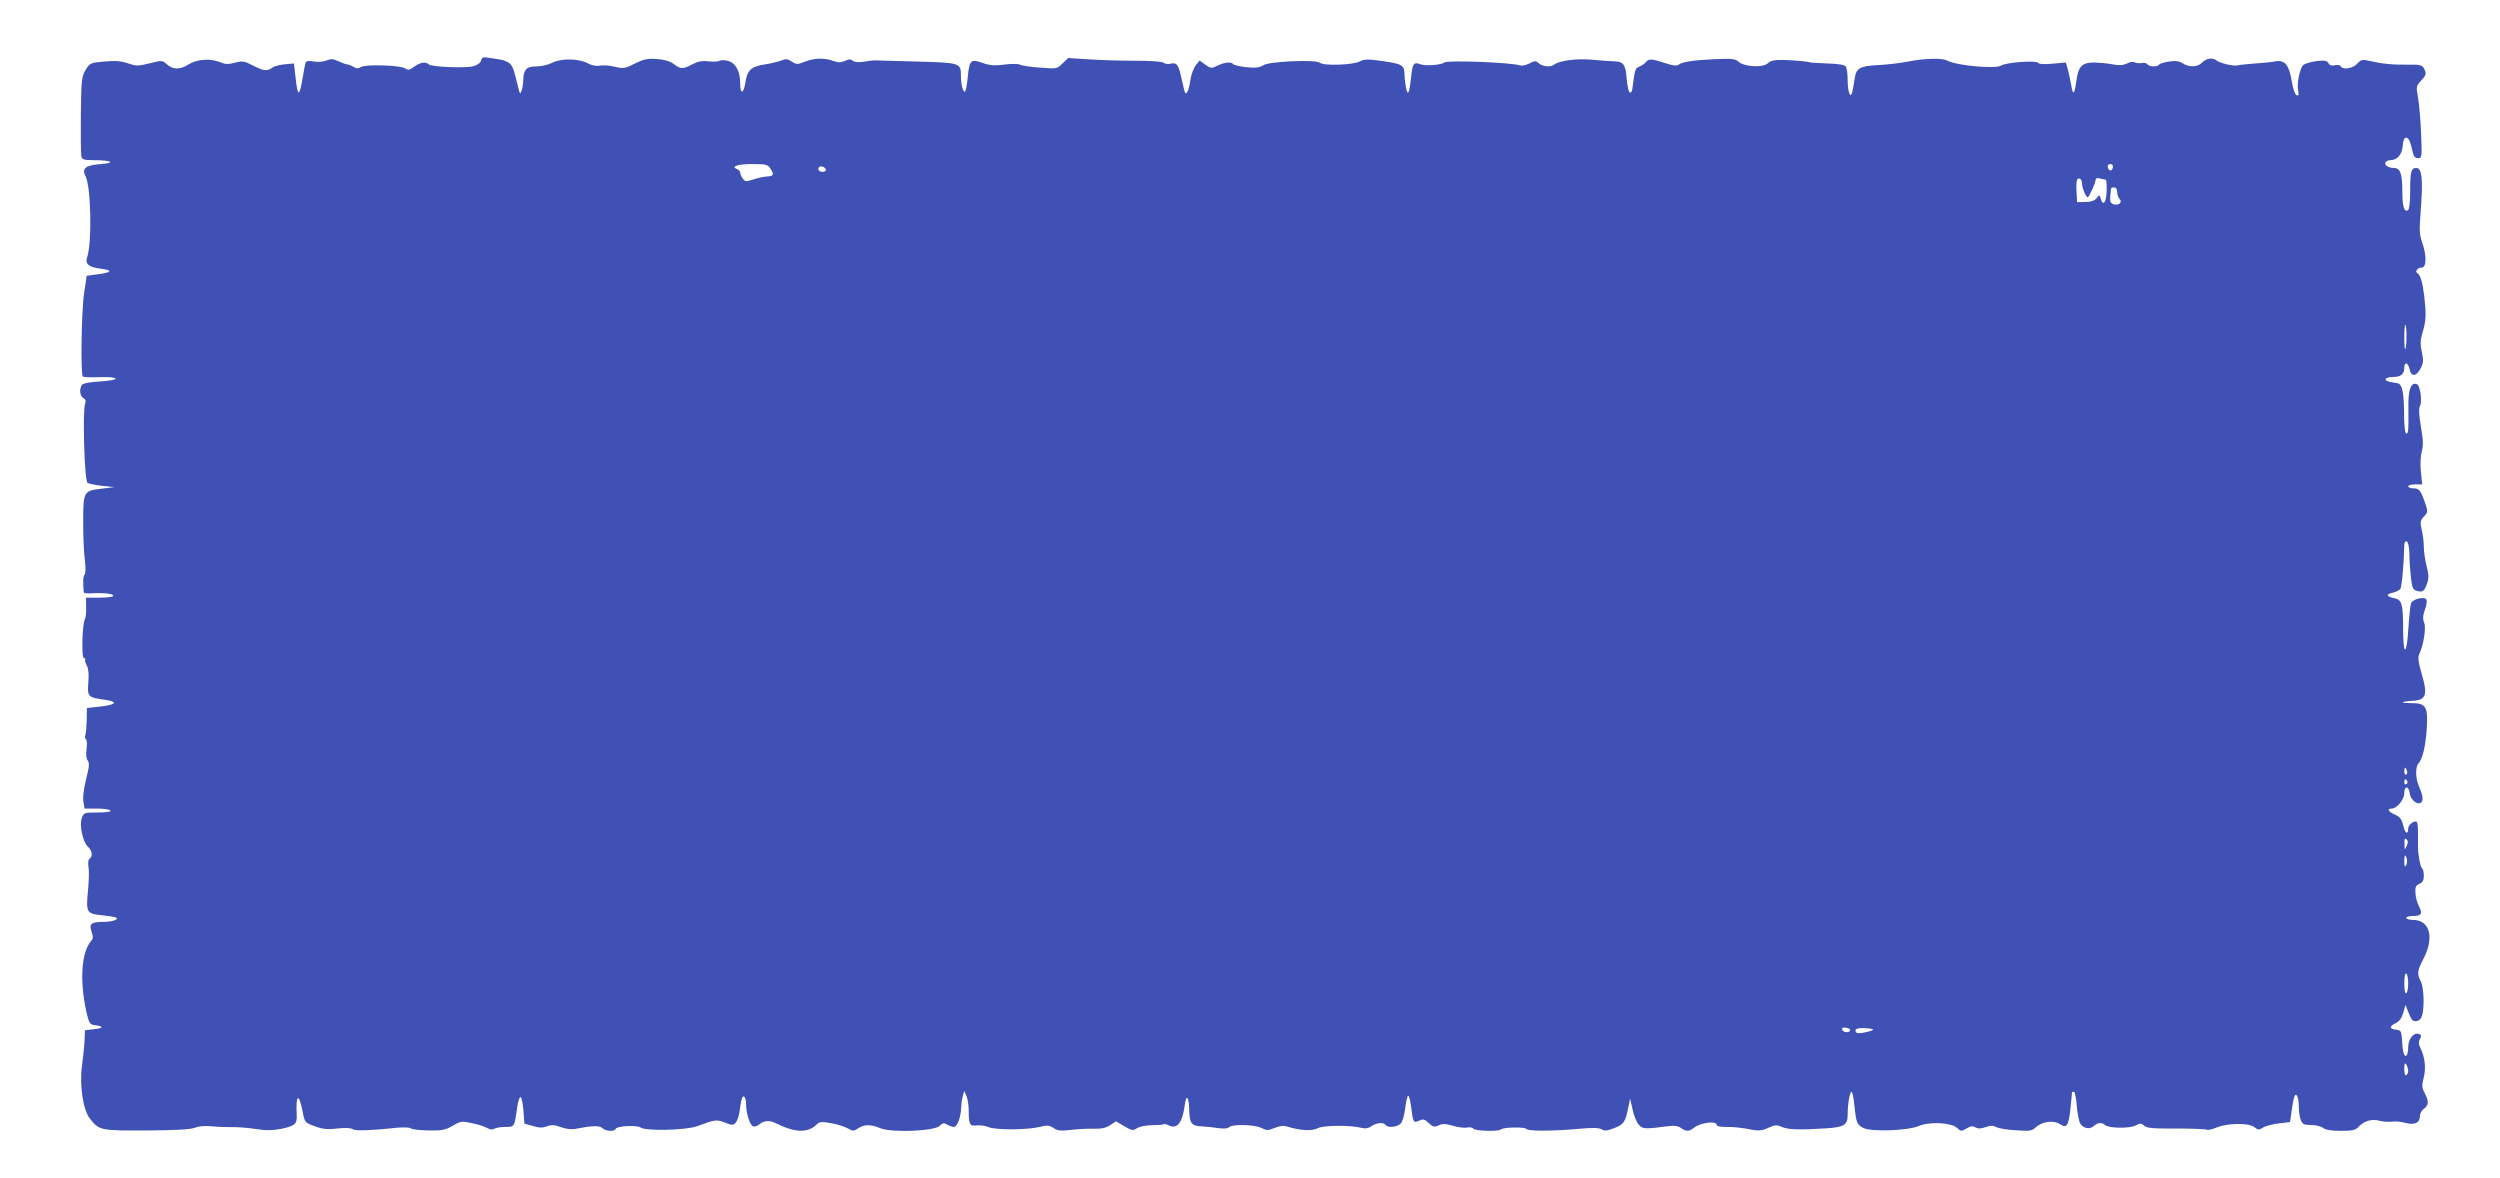 <?xml version="1.0" standalone="no"?>
<!DOCTYPE svg PUBLIC "-//W3C//DTD SVG 20010904//EN"
 "http://www.w3.org/TR/2001/REC-SVG-20010904/DTD/svg10.dtd">
<svg version="1.0" xmlns="http://www.w3.org/2000/svg"
 width="1280pt" height="603pt" viewBox="0 0 1280 603"
 preserveAspectRatio="xMidYMid meet">
<g transform="translate(0,603) scale(0.1,-0.1)"
fill="#3f51b5" stroke="none">
<path d="M2463 5720 c-3 -12 -19 -23 -39 -29 -40 -11 -215 -4 -228 9 -16 16
-45 11 -76 -12 -23 -17 -32 -19 -44 -9 -20 17 -203 23 -228 8 -14 -9 -23 -9
-38 1 -11 6 -25 12 -31 12 -6 0 -26 7 -45 16 -28 13 -39 14 -63 4 -16 -6 -43
-9 -64 -5 -19 4 -37 3 -40 -2 -4 -5 -11 -41 -17 -79 -17 -103 -26 -103 -37 2
l-8 69 -45 -4 c-25 -2 -54 -9 -65 -17 -27 -20 -45 -18 -101 11 -44 23 -53 24
-91 14 -34 -9 -50 -9 -74 2 -53 21 -119 17 -164 -11 -45 -28 -80 -27 -112 2
-21 19 -23 20 -86 4 -60 -15 -69 -15 -113 0 -36 12 -65 14 -120 9 -70 -6 -74
-8 -95 -42 -21 -34 -23 -50 -25 -232 -1 -108 0 -204 3 -213 3 -15 16 -18 61
-18 93 0 119 -14 38 -20 -78 -6 -99 -22 -78 -62 28 -56 34 -339 8 -416 -11
-34 8 -50 71 -58 64 -8 55 -20 -22 -29 l-51 -7 -13 -86 c-14 -88 -19 -417 -7
-430 4 -3 42 -5 85 -3 108 3 112 -15 4 -22 -56 -3 -88 -10 -94 -18 -14 -23
-10 -57 8 -67 11 -6 14 -16 9 -28 -14 -37 -4 -390 12 -406 4 -4 37 -11 72 -15
l65 -7 -64 -8 c-94 -11 -95 -13 -95 -176 0 -75 4 -163 9 -194 4 -34 4 -63 -2
-70 -8 -11 -9 -40 -4 -91 1 -4 18 -6 39 -5 63 4 112 -2 112 -12 0 -6 -30 -10
-70 -10 l-70 0 1 -49 c1 -27 -2 -54 -6 -61 -14 -22 -19 -200 -5 -200 6 0 9 -3
6 -8 -2 -4 2 -18 9 -31 8 -16 11 -46 7 -87 -5 -72 -3 -75 92 -88 64 -10 48
-25 -35 -34 l-64 -7 -1 -62 c-1 -34 -4 -69 -7 -77 -3 -8 -2 -18 3 -21 5 -3 7
-26 3 -50 -4 -29 -1 -50 6 -59 10 -12 8 -32 -8 -95 -12 -48 -18 -95 -14 -116
l6 -35 63 0 c34 0 66 -4 69 -10 4 -6 -20 -10 -65 -10 -68 0 -71 -1 -81 -28
-14 -36 5 -123 31 -147 22 -20 26 -50 9 -61 -7 -4 -9 -21 -6 -43 4 -20 2 -76
-3 -126 -10 -107 -6 -113 71 -121 30 -3 61 -8 69 -10 26 -9 -11 -24 -60 -24
-64 0 -75 -10 -61 -51 9 -26 8 -35 -3 -48 -49 -55 -59 -200 -24 -361 13 -56
18 -65 39 -68 50 -6 52 -16 4 -21 l-50 -6 -2 -50 c-1 -27 -7 -86 -13 -130 -14
-98 5 -228 40 -272 48 -61 54 -62 289 -61 153 1 225 5 249 14 20 8 53 11 90 7
31 -3 77 -4 101 -4 24 1 77 -3 117 -9 56 -9 88 -8 132 0 74 16 84 25 81 74 -5
103 11 113 30 17 11 -58 12 -59 59 -76 48 -18 65 -19 142 -11 25 2 50 0 57 -6
11 -9 98 -6 226 8 32 3 63 2 70 -3 7 -6 48 -10 92 -11 69 -1 86 3 123 24 40
24 46 25 100 13 31 -6 66 -18 78 -25 13 -8 26 -9 35 -3 8 5 33 9 56 9 47 0 47
-1 61 100 4 30 12 54 17 53 6 -2 12 -33 15 -69 l5 -67 43 -12 c32 -10 50 -10
72 -2 24 9 39 8 72 -4 28 -10 55 -13 78 -8 82 16 120 17 134 3 16 -16 63 -19
68 -4 5 15 108 21 128 7 27 -19 233 -14 290 7 91 34 98 35 140 19 36 -15 43
-15 56 -2 8 9 17 33 20 55 9 68 14 85 24 79 6 -3 10 -21 10 -38 0 -47 19 -107
36 -114 8 -3 23 2 33 11 19 18 52 21 79 7 102 -51 168 -54 215 -7 13 13 24 14
74 5 32 -6 70 -18 85 -27 24 -14 29 -14 52 1 32 21 63 21 112 1 58 -24 274
-16 304 11 17 16 24 17 40 7 11 -7 26 -12 34 -12 17 0 36 50 37 99 1 20 4 47
9 61 l7 25 12 -28 c6 -16 11 -50 11 -77 0 -68 5 -77 41 -72 16 2 43 -2 61 -9
37 -15 192 -15 260 1 40 10 51 9 73 -6 21 -14 37 -15 88 -9 34 4 87 7 117 6
39 -1 63 4 84 18 l30 20 42 -25 c39 -23 45 -24 66 -10 13 8 47 15 77 15 29 0
56 2 58 5 3 3 14 1 25 -5 44 -23 72 11 84 103 8 61 22 43 23 -32 2 -61 12 -75
63 -77 24 -1 63 -5 86 -9 28 -4 48 -2 55 5 16 16 129 14 165 -4 28 -14 34 -14
68 0 28 11 46 13 68 6 65 -20 124 -23 154 -7 30 15 168 16 224 1 18 -5 34 -2
50 9 25 18 64 21 73 6 10 -16 61 -11 77 8 9 9 19 45 23 80 4 34 11 62 15 62 4
0 11 -25 15 -57 10 -80 12 -84 41 -71 20 10 28 8 49 -12 22 -20 28 -22 51 -12
20 10 36 9 73 -2 26 -8 59 -12 73 -9 14 3 29 0 32 -6 8 -12 128 -15 140 -4 11
12 124 14 131 3 8 -12 127 -12 263 0 75 7 109 6 122 -2 14 -9 28 -8 65 6 49
19 57 31 72 106 l9 45 13 -56 c6 -31 21 -66 32 -78 21 -22 26 -23 160 -6 22 3
43 -1 55 -10 24 -18 43 -19 63 -2 36 30 121 41 121 16 0 -5 19 -9 43 -9 42 1
80 -3 148 -16 25 -4 48 -1 74 12 33 15 41 16 69 4 30 -14 92 -16 227 -7 91 6
109 17 109 70 0 56 11 117 20 117 4 0 11 -30 14 -67 10 -92 13 -101 46 -118
40 -21 229 -14 285 10 53 23 165 18 195 -10 19 -18 23 -18 48 -3 21 12 32 14
46 6 14 -8 29 -7 52 1 25 9 39 9 55 0 12 -6 57 -14 101 -16 70 -5 81 -4 101
15 32 30 91 38 123 17 36 -24 45 -11 55 82 4 43 8 79 8 81 1 1 5 2 10 2 4 0
11 -31 14 -69 3 -39 11 -79 16 -90 15 -28 49 -36 70 -17 20 18 42 21 57 7 17
-18 126 -20 157 -4 25 13 31 13 45 -1 14 -12 47 -15 164 -14 81 0 151 -3 157
-6 5 -3 26 1 47 10 56 24 165 26 195 4 20 -16 25 -16 44 -4 12 8 49 18 81 22
l59 7 7 50 c12 83 18 101 29 84 5 -7 9 -33 9 -56 0 -23 4 -53 10 -67 8 -22 16
-26 52 -26 24 0 52 -7 62 -15 13 -10 44 -15 91 -15 58 0 75 4 89 19 28 31 69
44 108 33 18 -5 47 -7 64 -5 17 3 48 0 69 -6 47 -13 75 0 75 34 0 13 9 30 19
37 26 19 28 37 7 78 -16 30 -17 40 -7 81 13 50 7 106 -16 152 -10 20 -11 32
-3 47 9 16 8 22 -5 26 -26 10 -55 -25 -55 -67 0 -21 -4 -41 -10 -44 -11 -7
-19 22 -22 85 -3 41 -6 45 -30 48 -35 4 -36 17 -1 34 18 9 30 26 38 53 l11 40
17 -43 c14 -35 22 -43 39 -40 14 2 25 13 29 28 13 46 9 144 -6 174 -21 40 -19
55 13 117 57 108 33 199 -53 199 -19 0 -35 5 -35 10 0 6 15 10 34 10 44 0 51
12 31 50 -9 17 -17 47 -18 67 -2 31 2 40 21 48 16 7 22 18 22 42 0 17 -4 34
-9 37 -9 6 -21 72 -21 111 1 88 0 117 -5 125 -8 14 -45 -11 -45 -31 0 -35 -16
-28 -25 13 -8 34 -17 46 -43 57 -34 15 -42 31 -17 31 28 0 65 47 65 80 0 39
24 36 28 -3 4 -32 40 -61 58 -46 13 11 9 37 -12 86 -17 39 -18 97 -1 115 20
21 36 86 42 178 7 111 -4 130 -77 130 -64 0 -59 8 6 12 68 4 77 30 45 138 -18
62 -20 85 -12 102 22 46 35 132 25 159 -8 19 -7 38 4 69 10 27 11 47 5 53 -13
13 -68 -1 -76 -21 -4 -9 -10 -66 -14 -126 -8 -142 -26 -150 -27 -13 0 134 -6
156 -44 164 -42 8 -46 20 -11 28 16 3 34 12 40 18 8 10 19 127 21 225 0 14 5
22 12 20 8 -3 13 -27 14 -64 0 -32 4 -87 8 -122 7 -55 11 -63 33 -68 28 -8 36
-1 51 43 8 24 7 45 -4 85 -7 29 -14 73 -14 98 0 25 -5 65 -11 89 -9 39 -7 46
12 67 21 23 21 23 3 76 -21 59 -29 68 -61 68 -13 0 -23 5 -23 10 0 6 16 10 36
10 l36 0 -7 63 c-4 37 -2 80 4 104 9 32 8 61 -4 128 -10 61 -12 92 -5 106 7
11 7 37 3 66 -7 38 -13 48 -28 48 -25 0 -36 -41 -34 -130 1 -110 0 -125 -11
-125 -6 0 -10 36 -11 88 0 121 -9 166 -34 170 -49 7 -65 13 -60 22 3 6 21 10
39 10 38 0 56 15 56 47 0 33 19 28 27 -7 8 -40 34 -39 56 3 15 28 16 40 7 84
-9 39 -8 61 2 95 20 69 21 93 10 193 -9 73 -19 105 -35 116 -14 10 1 29 22 29
25 0 26 61 3 127 -14 40 -16 65 -9 148 14 179 8 235 -22 235 -26 0 -31 -19
-31 -120 0 -54 -4 -91 -11 -96 -20 -12 -29 19 -29 99 0 88 -11 117 -43 117
-29 0 -51 15 -43 29 4 6 15 11 24 11 36 0 61 29 64 73 2 28 8 42 17 42 14 0
22 -19 35 -77 4 -19 13 -28 27 -28 19 0 20 4 15 128 -3 70 -10 152 -16 184
-10 54 -9 58 15 84 28 30 30 37 15 65 -9 16 -21 19 -83 18 -78 -1 -129 4 -194
19 -38 9 -44 7 -64 -14 -23 -25 -73 -33 -85 -13 -3 6 -17 8 -30 5 -15 -4 -26
-1 -32 10 -8 14 -19 16 -63 11 -29 -4 -59 -13 -67 -21 -18 -18 -34 -100 -25
-133 4 -19 2 -24 -8 -21 -8 3 -18 31 -25 71 -14 85 -35 111 -84 103 -19 -4
-66 -9 -105 -11 -38 -3 -79 -7 -90 -10 -21 -5 -94 13 -109 27 -17 14 -52 9
-71 -12 -22 -24 -67 -26 -100 -4 -17 11 -36 14 -69 9 -26 -4 -49 -11 -52 -16
-7 -13 -51 -11 -60 2 -3 6 -17 9 -30 6 -12 -2 -28 0 -35 4 -7 4 -24 2 -39 -6
-18 -9 -38 -11 -70 -5 -25 5 -68 9 -96 10 -64 0 -83 -19 -93 -94 -10 -71 -17
-78 -26 -24 -4 24 -12 60 -17 80 l-11 38 -67 -6 c-42 -4 -70 -3 -74 4 -8 14
-165 3 -191 -14 -29 -18 -226 0 -273 25 -28 15 -112 13 -202 -4 -41 -8 -109
-16 -150 -18 -100 -5 -117 -15 -125 -75 -4 -26 -9 -55 -12 -66 -9 -33 -23 4
-23 64 0 30 -4 61 -9 69 -6 9 -35 14 -92 16 -46 2 -86 4 -89 5 -10 5 -76 11
-137 13 -47 1 -67 -3 -82 -17 -26 -24 -121 -18 -150 8 -16 15 -34 17 -123 13
-110 -5 -166 -14 -185 -29 -7 -6 -27 -4 -55 5 -79 26 -95 28 -109 11 -7 -9
-23 -20 -35 -25 -22 -8 -23 -11 -37 -118 -1 -8 -6 -15 -12 -15 -5 -1 -13 30
-16 67 -6 77 -16 91 -62 93 -17 0 -69 4 -114 8 -80 8 -173 -5 -198 -26 -15
-13 -57 -9 -76 8 -16 14 -20 14 -49 -1 -17 -9 -39 -13 -48 -10 -37 15 -371 28
-387 15 -17 -13 -97 -19 -123 -9 -34 13 -40 4 -47 -66 -9 -80 -16 -98 -25 -60
-4 17 -8 49 -9 73 -1 50 -10 55 -125 71 -63 9 -82 8 -105 -4 -35 -18 -185 -23
-204 -6 -22 17 -259 7 -289 -13 -19 -12 -38 -15 -87 -10 -34 4 -64 11 -67 15
-8 14 -43 11 -80 -7 -31 -15 -35 -15 -63 5 l-29 21 -20 -25 c-11 -14 -23 -47
-27 -73 -7 -51 -19 -80 -28 -66 -2 5 -10 36 -17 69 -15 73 -25 87 -56 79 -13
-4 -30 -1 -37 5 -8 6 -65 10 -143 10 -71 0 -178 3 -237 7 l-108 7 -29 -28
c-29 -28 -31 -28 -116 -21 -47 3 -93 10 -102 15 -10 5 -46 5 -82 0 -50 -6 -74
-4 -107 8 -62 23 -70 16 -78 -71 -4 -42 -11 -76 -15 -76 -10 0 -20 38 -20 81
0 67 -2 68 -230 74 -113 3 -209 6 -215 6 -5 0 -29 -3 -52 -7 -28 -4 -48 -2
-57 5 -10 9 -20 9 -40 -1 -21 -9 -34 -9 -60 0 -45 17 -98 15 -146 -4 -37 -15
-42 -15 -66 1 -21 13 -31 15 -52 6 -15 -6 -54 -16 -87 -21 -70 -11 -90 -29
-99 -95 -9 -56 -26 -59 -26 -5 0 64 -23 108 -62 118 -18 5 -38 5 -44 1 -6 -5
-31 -6 -55 -3 -33 4 -54 0 -84 -15 -49 -26 -59 -26 -95 1 -20 15 -49 23 -87
26 -48 3 -67 -1 -112 -23 -50 -26 -58 -27 -102 -17 -27 7 -62 9 -77 6 -19 -4
-42 1 -63 12 -47 25 -134 26 -181 3 -21 -11 -57 -19 -82 -19 -51 0 -66 -16
-67 -72 0 -18 -4 -42 -9 -53 -7 -18 -8 -17 -15 10 -22 92 -28 112 -42 127 -9
10 -32 20 -52 23 -20 3 -49 8 -64 10 -23 4 -30 0 -34 -15z m1483 -555 c19 -30
15 -37 -23 -39 -15 -1 -46 -8 -67 -15 -36 -12 -41 -12 -53 5 -7 10 -13 23 -13
30 0 6 -7 15 -16 18 -35 13 2 26 76 26 74 0 81 -2 96 -25z m6872 8 c-4 -22
-22 -20 -26 1 -2 10 3 16 13 16 10 0 15 -7 13 -17z m-6590 -10 c2 -8 -5 -13
-17 -13 -12 0 -21 6 -21 16 0 18 31 15 38 -3z m6432 -73 c0 -22 20 -70 29 -70
7 0 41 75 41 91 0 7 9 9 23 5 12 -3 25 -6 28 -6 4 0 6 -26 5 -57 -1 -58 -18
-82 -30 -41 -6 22 -7 22 -21 4 -10 -13 -28 -20 -57 -20 l-43 -1 -3 49 c-2 27
-1 55 2 63 8 19 26 7 26 -17z m180 -43 c0 -13 5 -28 12 -35 17 -17 -4 -36 -30
-28 -17 6 -20 14 -17 44 4 45 2 42 20 42 9 0 15 -9 15 -23z m1481 -743 c0 -31
-3 -59 -6 -62 -3 -3 -5 25 -5 63 0 38 3 66 6 62 3 -3 6 -31 5 -63z m2 -2219
c4 -8 2 -17 -3 -20 -6 -4 -10 3 -10 14 0 25 6 27 13 6z m2 -54 c3 -5 1 -12 -5
-16 -5 -3 -10 1 -10 9 0 18 6 21 15 7z m-3 -333 c-10 -22 -11 -21 -11 12 -1
26 2 31 11 22 8 -8 8 -17 0 -34z m1 -67 c2 -10 1 -25 -4 -32 -6 -10 -9 -4 -9
19 0 36 5 42 13 13z m7 -636 c0 -24 -4 -47 -10 -50 -6 -4 -10 15 -10 50 0 35
4 54 10 50 6 -3 10 -26 10 -50z m-2857 -240 c-4 -15 -36 -12 -41 3 -3 9 3 13
19 10 13 -1 23 -7 22 -13z m117 4 c0 -7 -51 -19 -76 -19 -8 0 -14 6 -14 13 0
10 13 14 45 13 25 -1 45 -4 45 -7z m2740 -211 c0 -9 -4 -20 -10 -23 -6 -4 -10
9 -10 32 0 28 3 34 10 23 5 -8 10 -23 10 -32z"/>
</g>
</svg>
